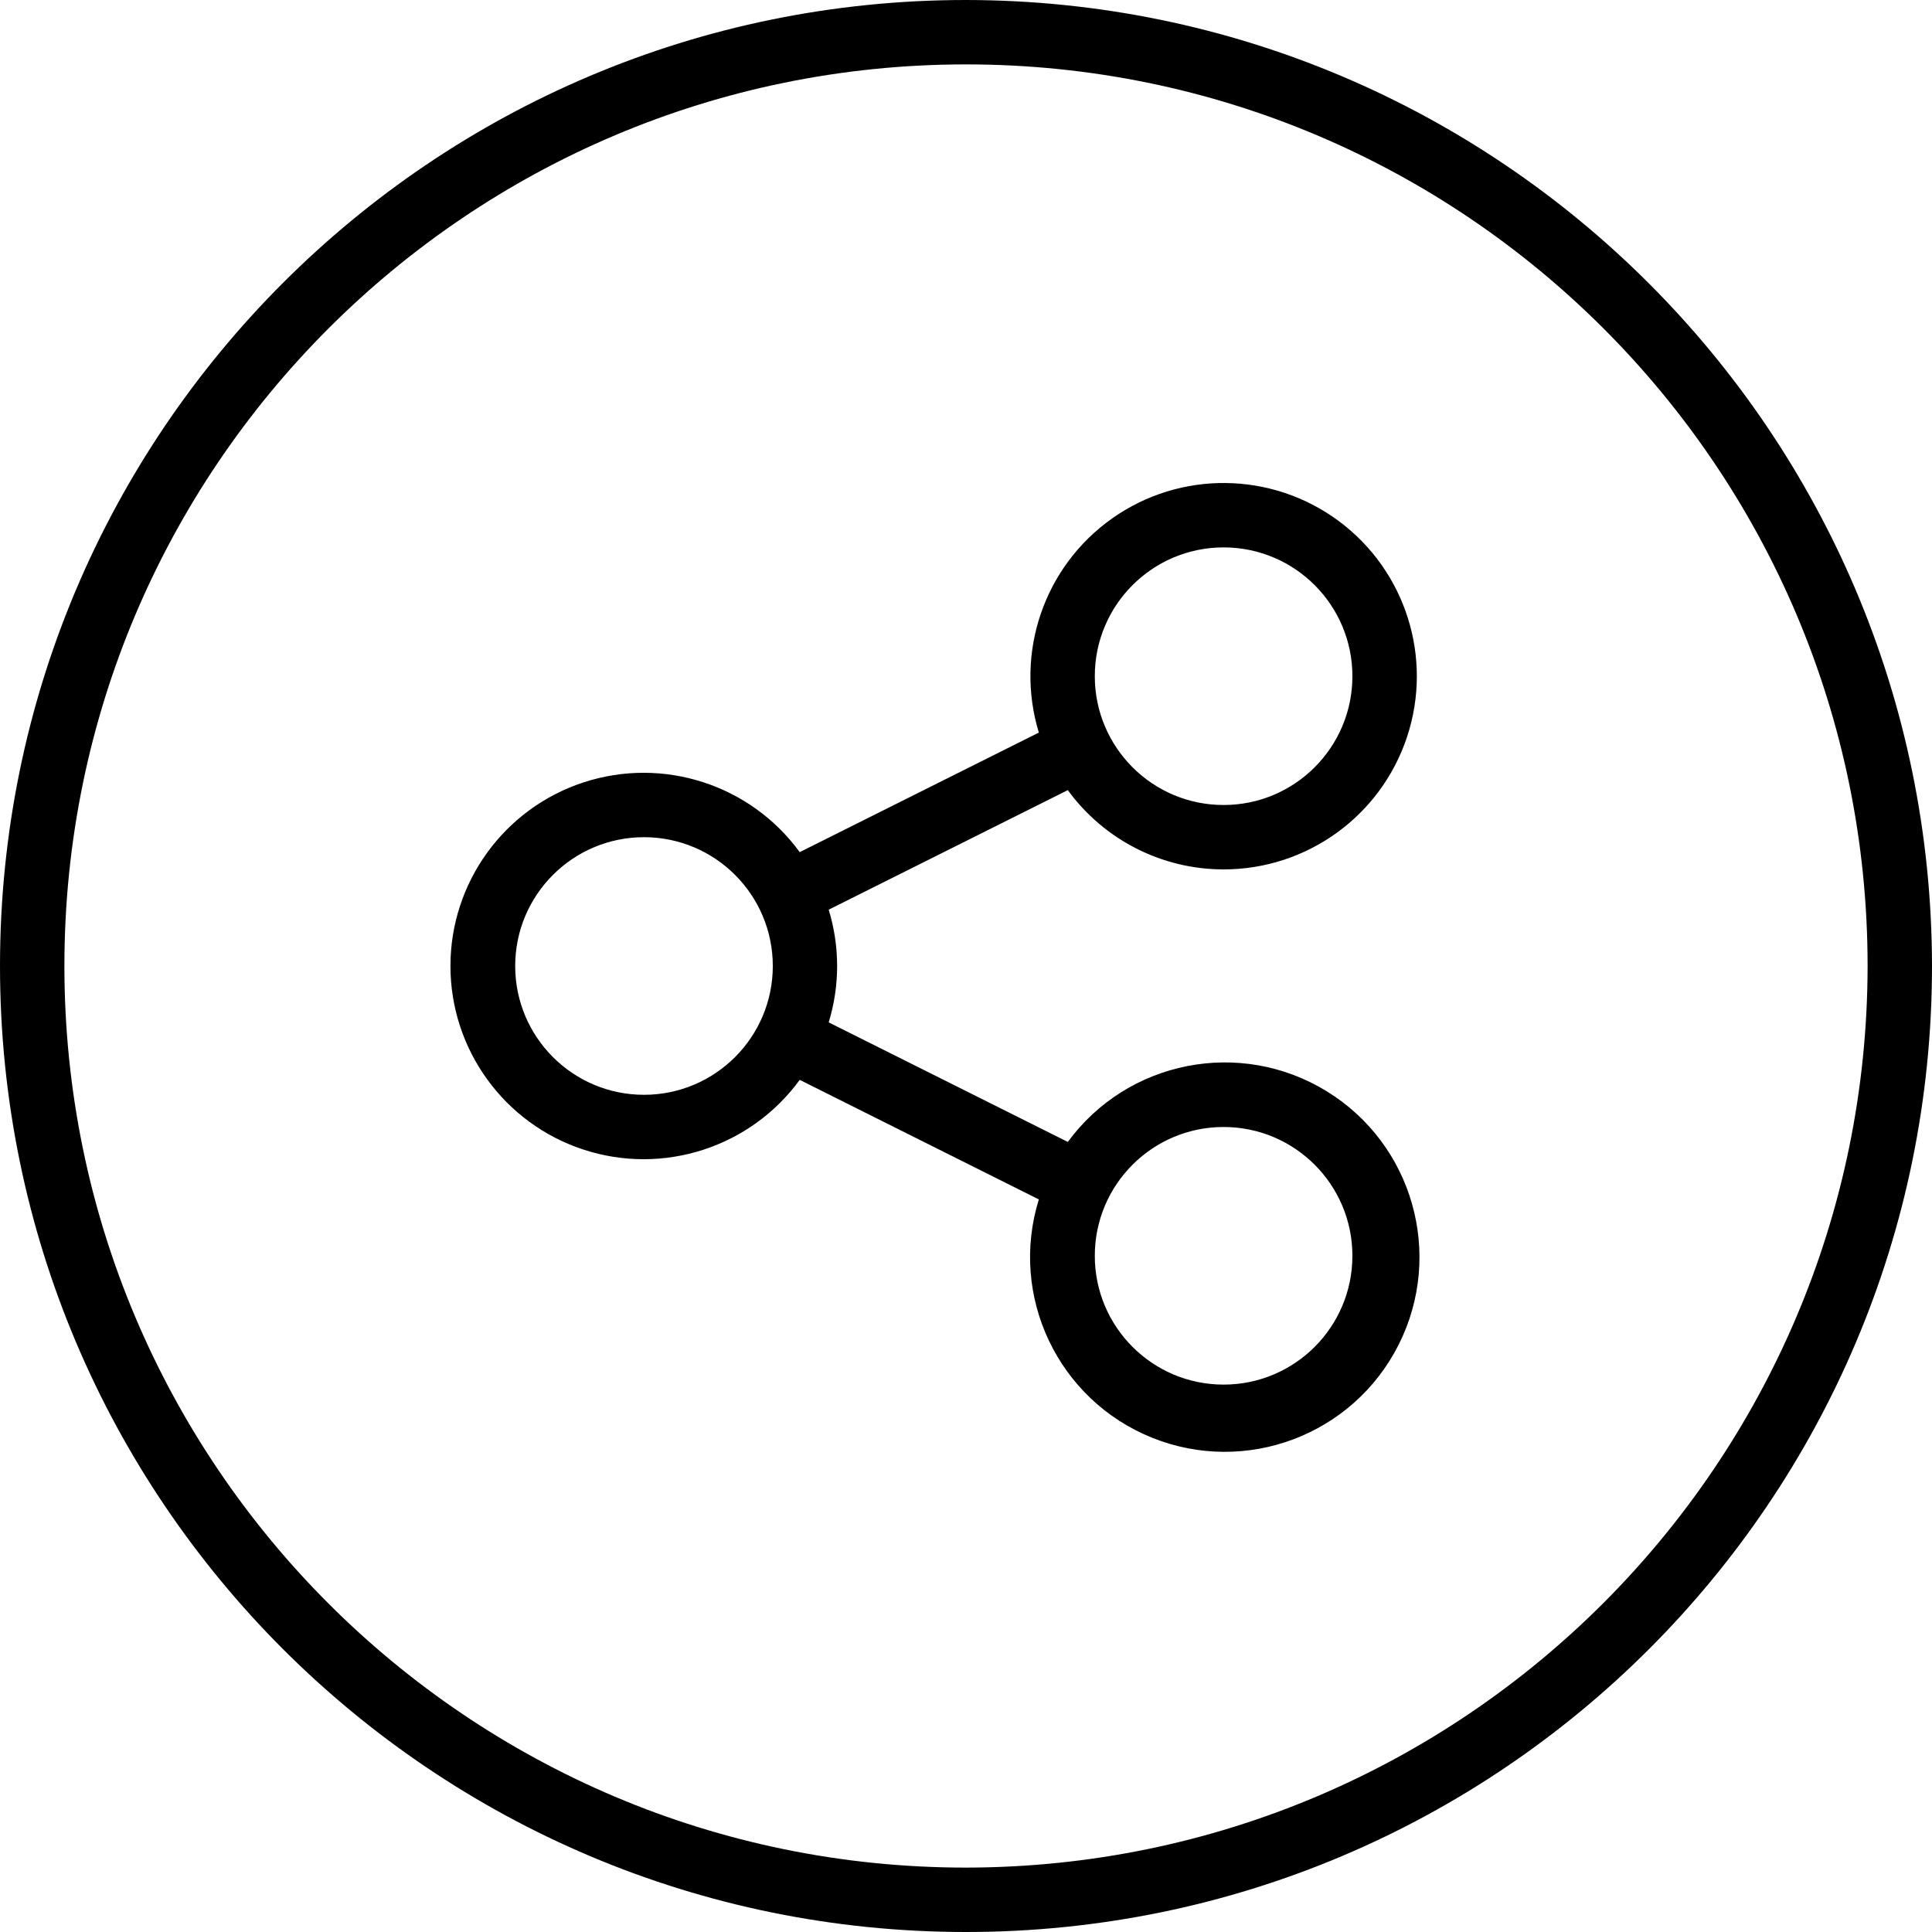 <svg height="480pt" viewBox="0 0 480 480" width="480pt" xmlns="http://www.w3.org/2000/svg"><path d="m240 0c-132.547 0-240 107.453-240 240s107.453 240 240 240 240-107.453 240-240c-.148-132.484-107.516-239.852-240-240zm0 464c-123.711 0-224-100.289-224-224s100.289-224 224-224 224 100.289 224 224c-.141 123.652-100.348 223.859-224 224zm0 0"/><path d="m304 216c20.715.004 39.098-13.285 45.59-32.957 6.492-19.672-.371-41.289-17.02-53.617-16.648-12.328-39.324-12.586-56.25-.637-16.922 11.949-24.27 33.406-18.223 53.219l-59.41 29.703c-12.246-16.785-33.898-23.785-53.656-17.348-19.754 6.441-33.121 24.859-33.121 45.637s13.367 39.195 33.121 45.637c19.758 6.438 41.41-.562 53.656-17.348l59.41 29.703c-7.457 24.027 4.75 49.758 28.074 59.184 23.324 9.422 49.98-.609 61.309-23.07 11.324-22.465 3.539-49.859-17.906-63.012-21.449-13.148-49.395-7.664-64.277 12.617l-59.41-29.703c2.793-9.125 2.793-18.875 0-28l59.41-29.703c9.012 12.375 23.395 19.695 38.703 19.695zm0 64c17.672 0 32 14.328 32 32s-14.328 32-32 32-32-14.328-32-32 14.328-32 32-32zm-144-8c-17.672 0-32-14.328-32-32s14.328-32 32-32 32 14.328 32 32-14.328 32-32 32zm144-136c17.672 0 32 14.328 32 32s-14.328 32-32 32-32-14.328-32-32 14.328-32 32-32zm0 0"/></svg>